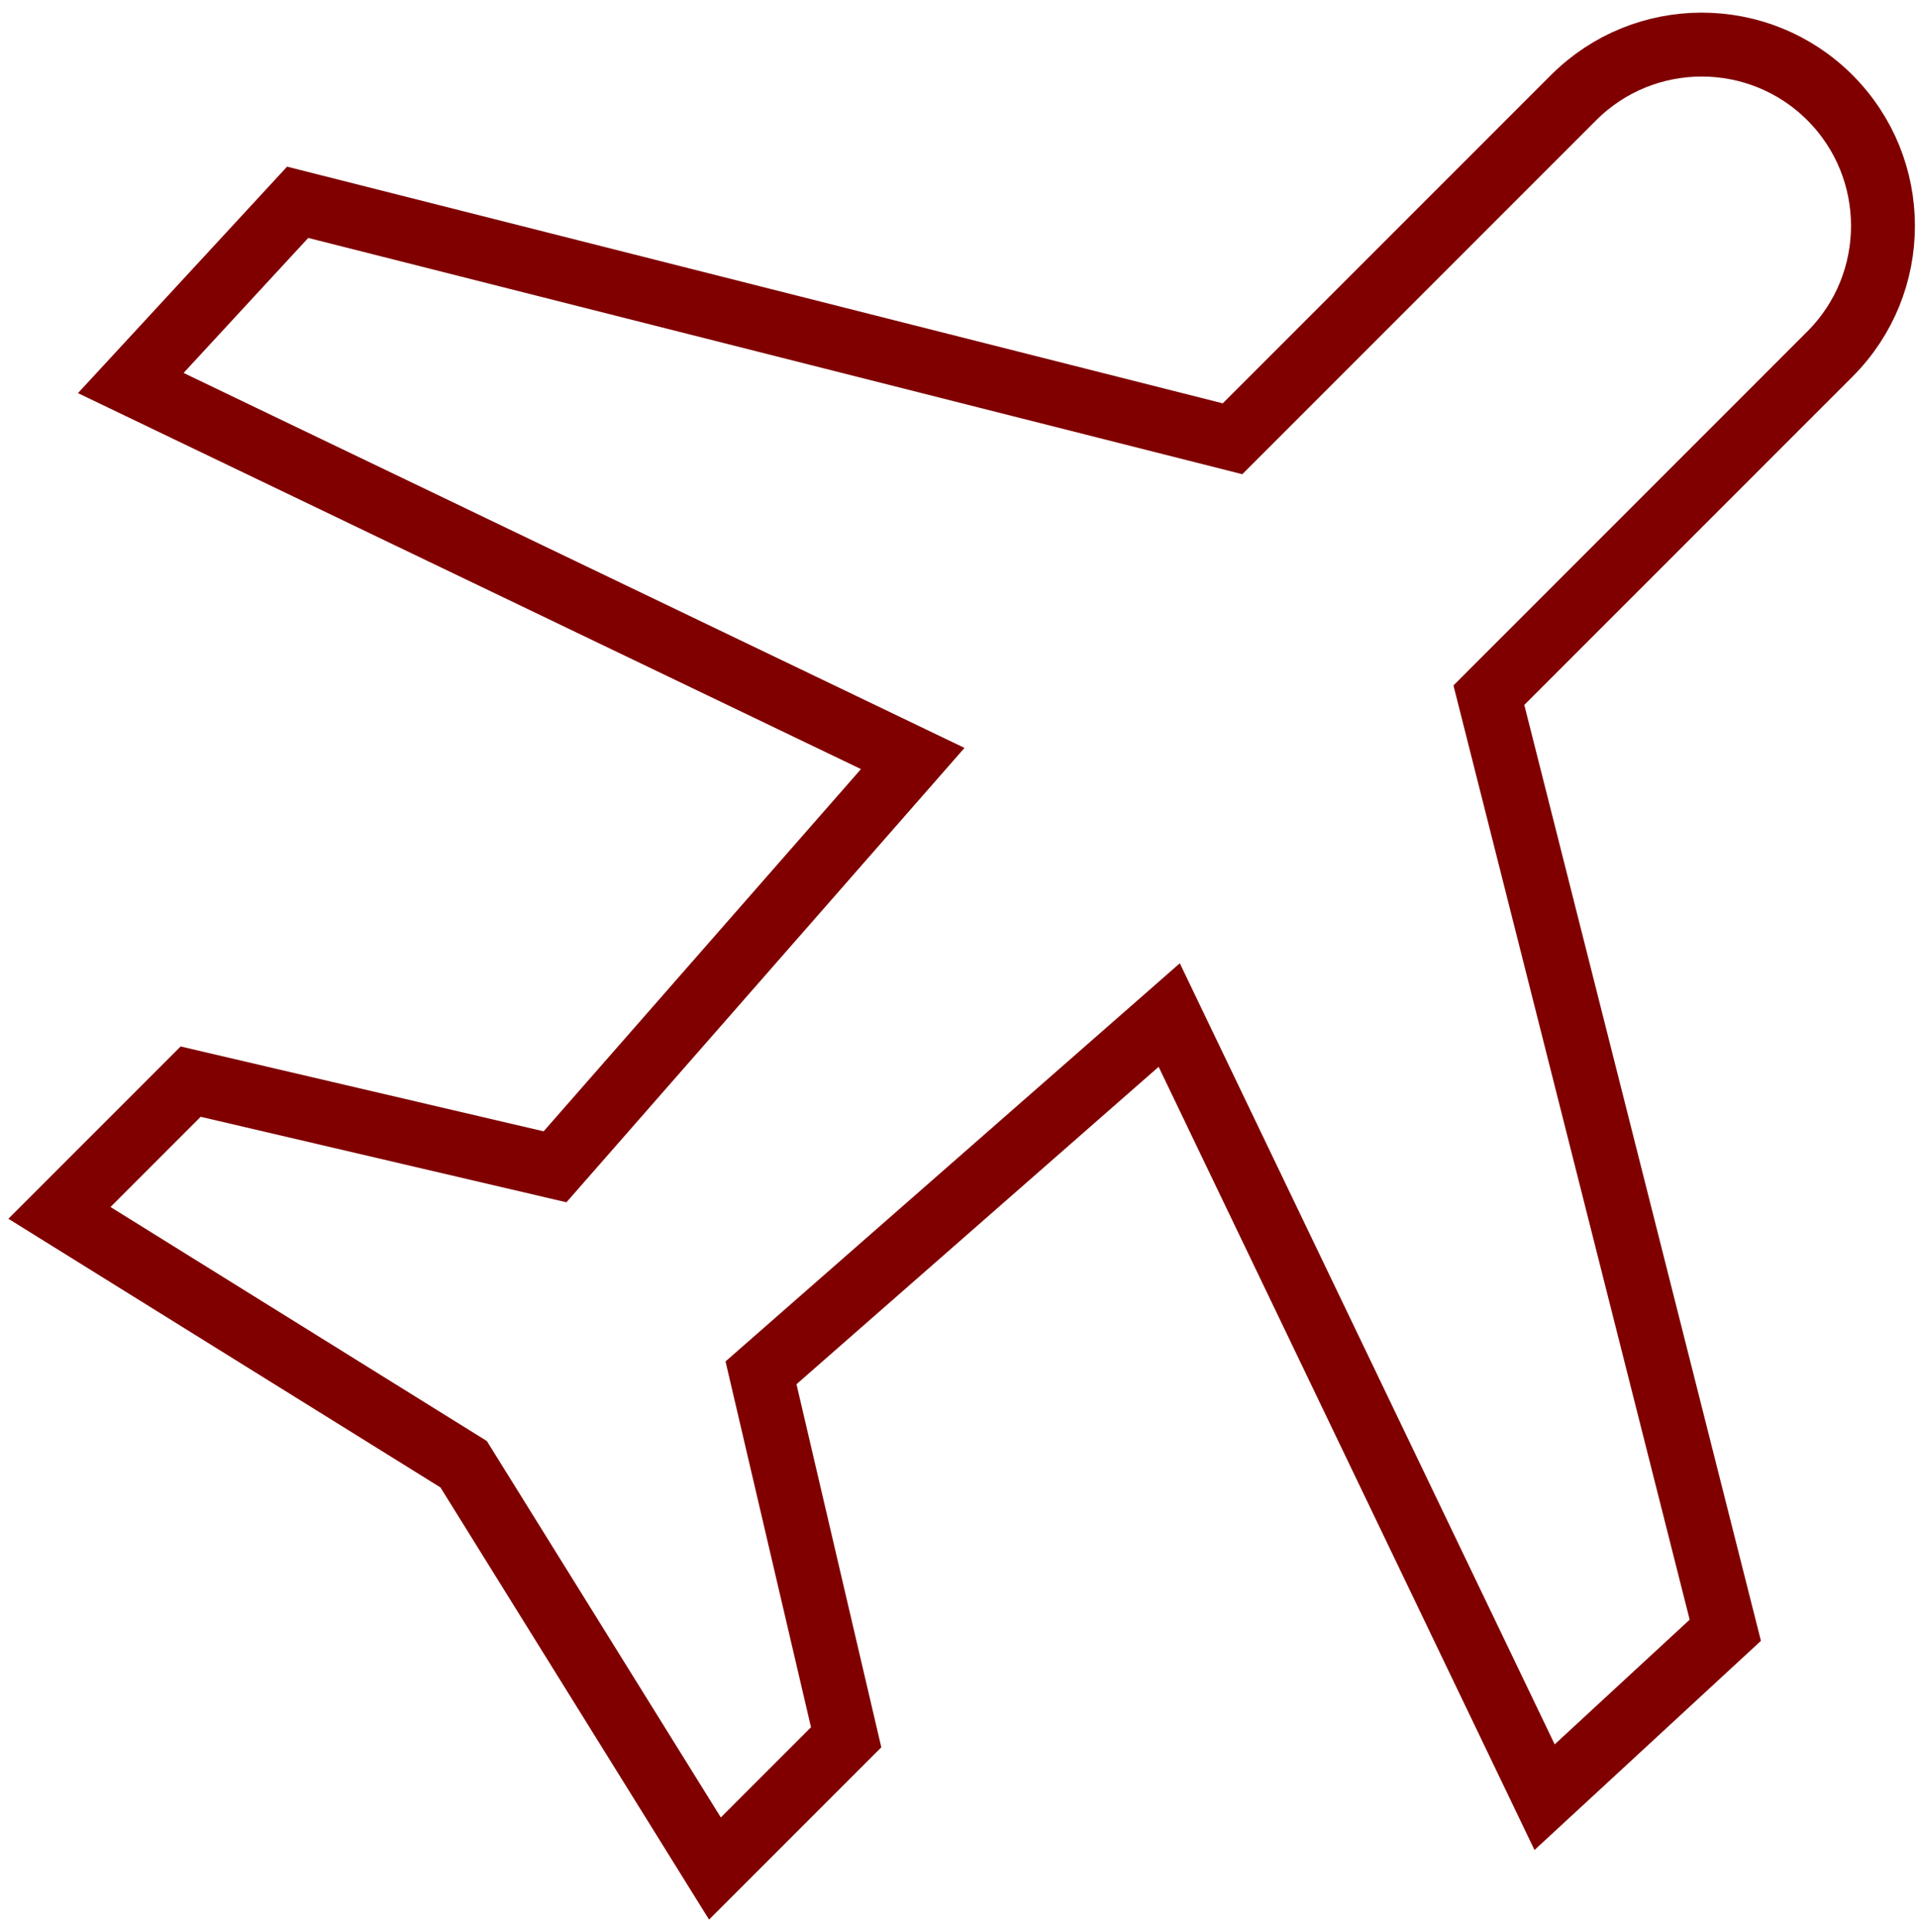 <svg width="129" height="130" viewBox="0 0 129 130" fill="none" xmlns="http://www.w3.org/2000/svg">
<path d="M123.14 23.82L100.19 46.77L116.1 109.68L103.94 120.91L78.68 68.29L51.21 92.36L56.94 116.88L48.11 125.71L31.2 98.51L4 81.6L12.83 72.77L37.35 78.5L61.42 51.03L8.8 25.77L20.03 13.61L82.94 29.52L105.89 6.57C110.65 1.81 118.38 1.81 123.14 6.57C127.9 11.33 127.9 19.06 123.14 23.82Z" stroke="#800000" stroke-width="4.3" stroke-miterlimit="10"/>
</svg>
